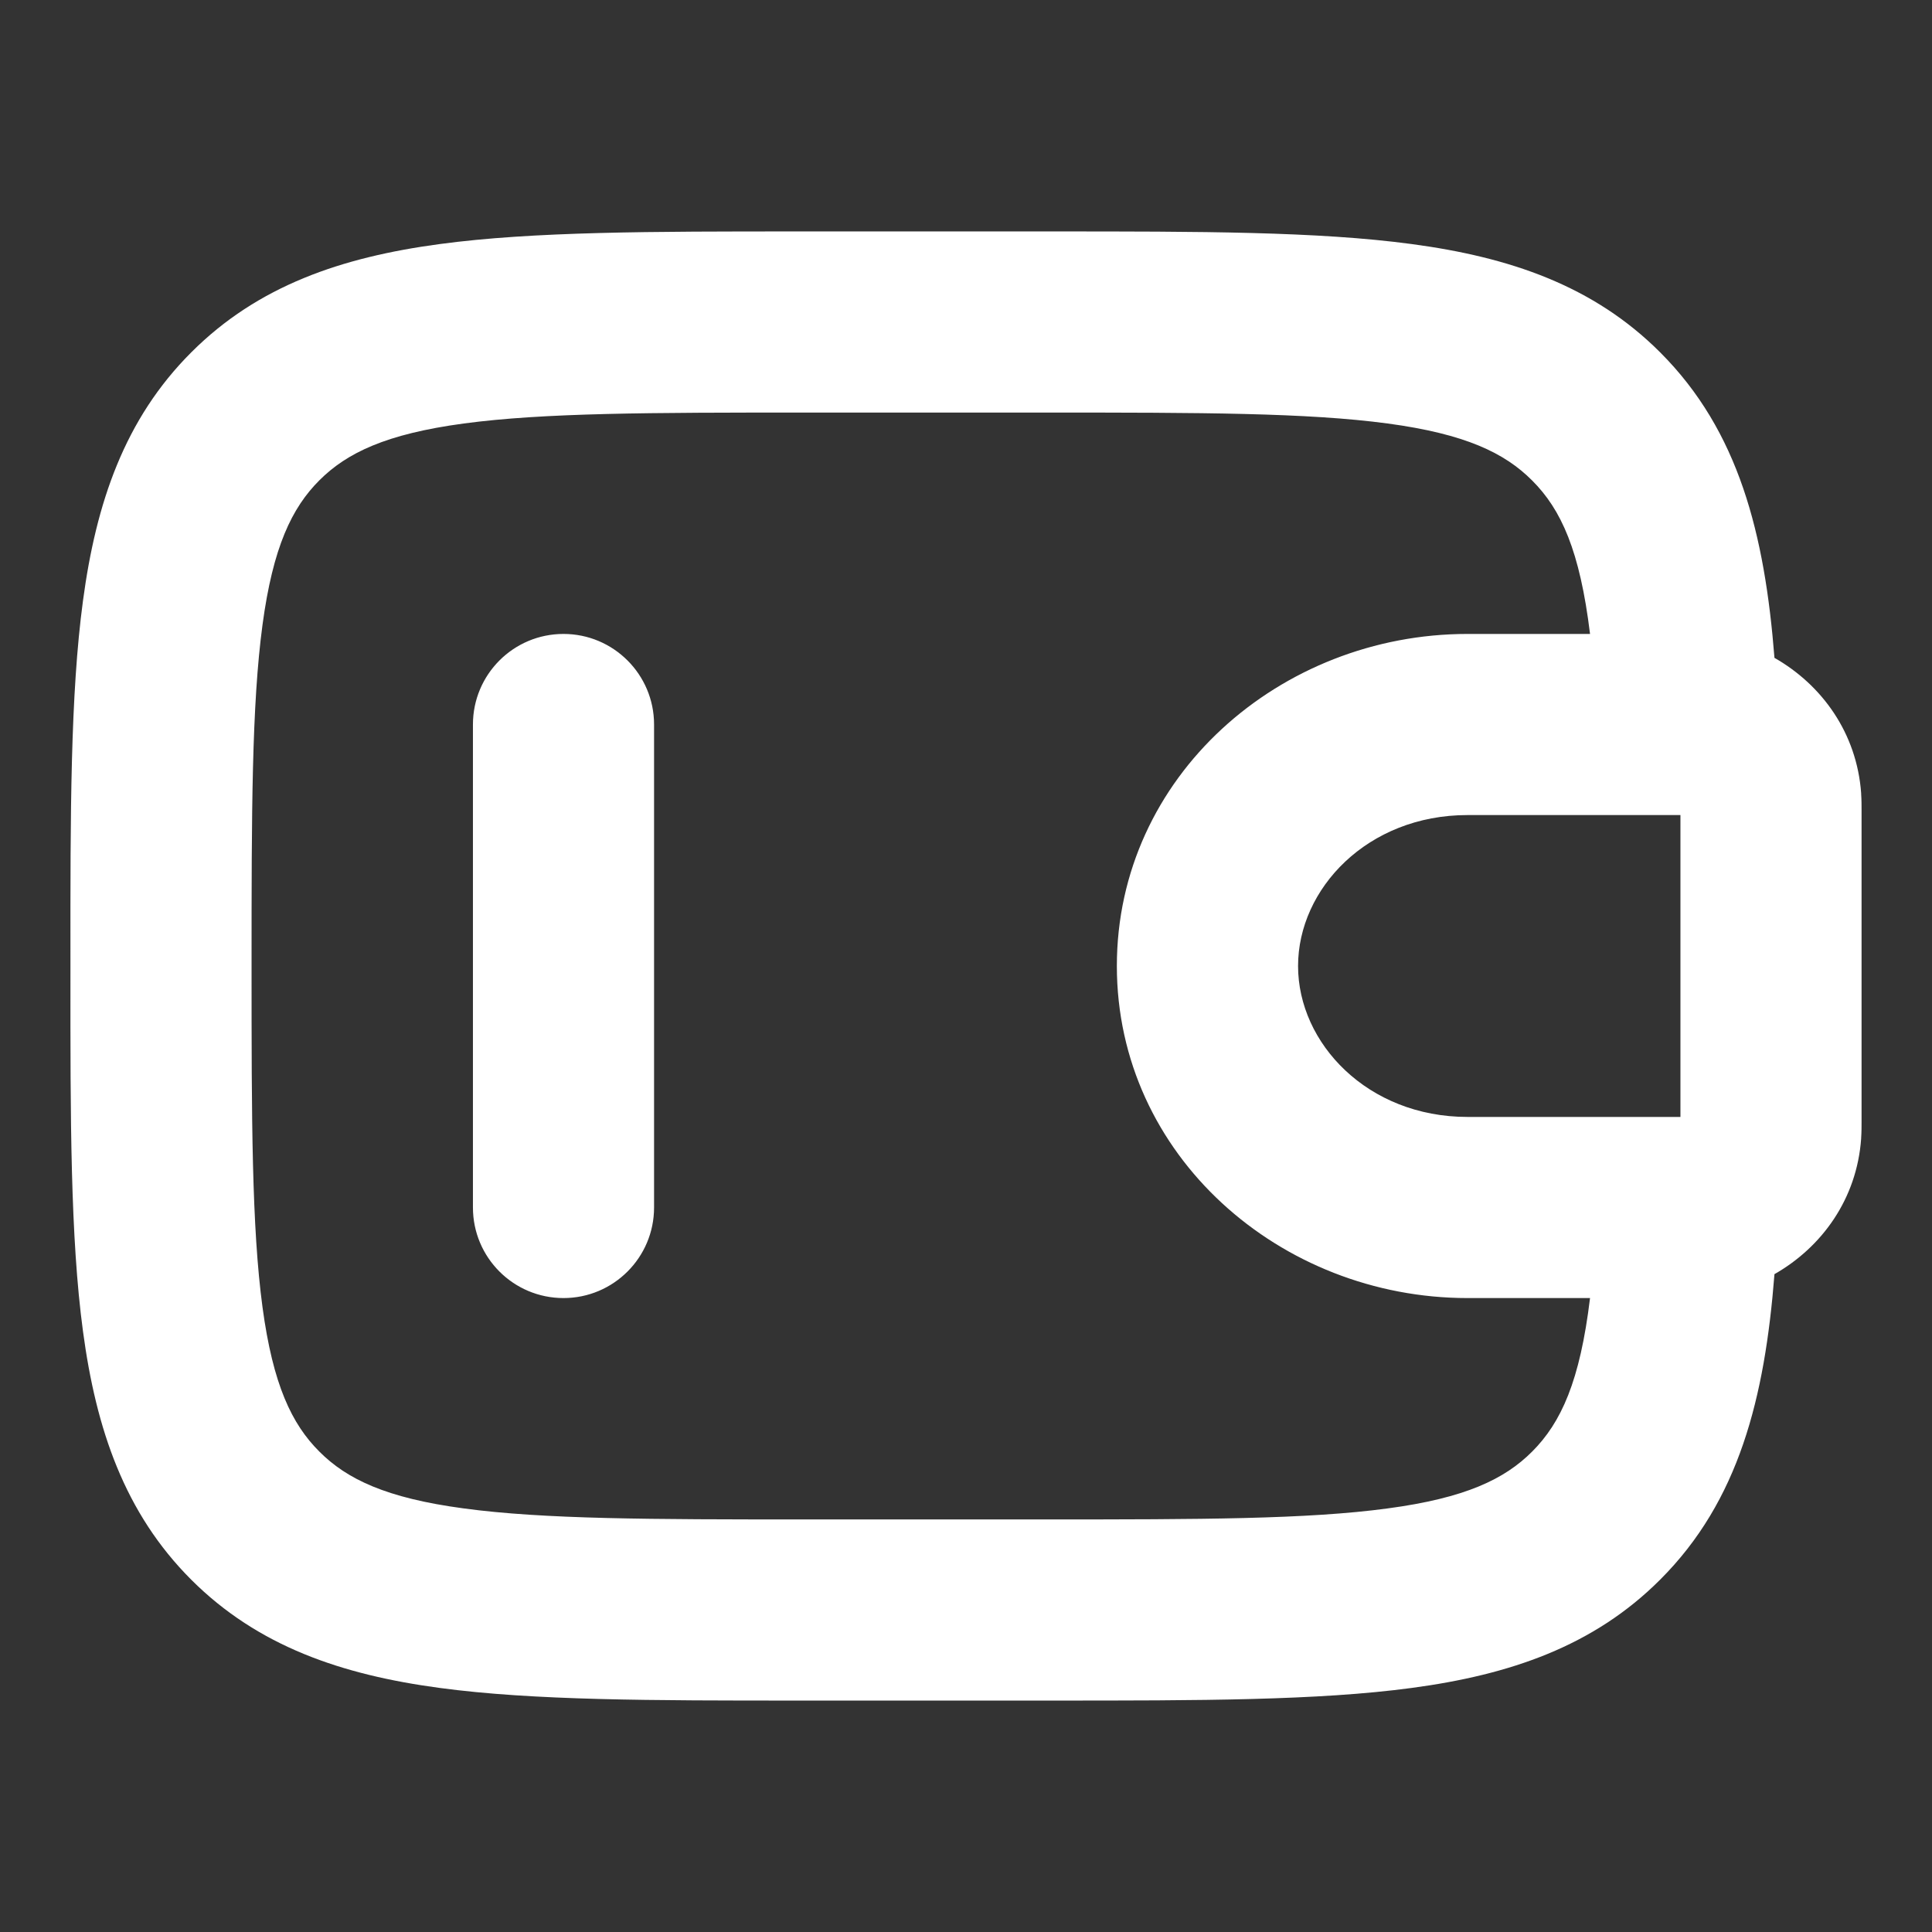 <svg style="color: #fff" width="24" height="24" viewBox="0 0 24 24" fill="#fff" xmlns="http://www.w3.org/2000/svg">
                              <rect x="0" y="0" width="24" height="24" fill="#333333" stroke="none"/>
                              <path  style="color: #fff" fill-rule="evenodd" clip-rule="evenodd" d="M9.918 2.875H13.081C14.897 2.875 16.374 2.875 17.538 3.032C18.753 3.195 19.794 3.547 20.623 4.377C21.602 5.355 21.922 6.637 22.043 8.172C22.633 8.508 23.066 9.106 23.12 9.854L23.12 9.865C23.125 9.934 23.125 10.008 23.125 10.066C23.125 10.072 23.125 10.078 23.125 10.083V13.917C23.125 13.922 23.125 13.928 23.125 13.934C23.125 13.992 23.125 14.066 23.12 14.135L23.12 14.143C23.067 14.893 22.633 15.492 22.043 15.828C21.923 17.364 21.602 18.646 20.623 19.623C19.794 20.453 18.753 20.805 17.538 20.968C16.374 21.125 14.897 21.125 13.081 21.125H9.918C8.102 21.125 6.625 21.125 5.461 20.968C4.247 20.805 3.206 20.453 2.376 19.624C1.546 18.794 1.194 17.753 1.031 16.539C0.874 15.375 0.874 13.898 0.875 12.081V11.919C0.874 10.102 0.874 8.625 1.031 7.461C1.194 6.247 1.546 5.206 2.376 4.377C3.205 3.547 4.247 3.195 5.461 3.032C6.625 2.875 8.102 2.875 9.918 2.875ZM19.752 16.125H18.23C15.905 16.125 13.874 14.355 13.874 12C13.874 9.645 15.904 7.875 18.23 7.875H19.752C19.626 6.842 19.394 6.329 19.032 5.968C18.691 5.626 18.203 5.391 17.239 5.261C16.242 5.127 14.917 5.125 12.999 5.125H10C8.082 5.125 6.757 5.127 5.76 5.261C4.796 5.391 4.309 5.625 3.967 5.967C3.625 6.309 3.391 6.796 3.261 7.761C3.127 8.758 3.125 10.083 3.125 12C3.125 13.917 3.127 15.242 3.261 16.239C3.391 17.203 3.625 17.691 3.967 18.032C4.308 18.374 4.796 18.609 5.76 18.738C6.757 18.873 8.082 18.875 10 18.875H12.999C14.917 18.875 16.242 18.873 17.239 18.738C18.203 18.609 18.69 18.375 19.032 18.033C19.393 17.672 19.627 17.158 19.752 16.125ZM20.875 10.125L20.832 10.125H18.23C16.987 10.125 16.125 11.041 16.125 12C16.125 12.959 16.988 13.875 18.23 13.875H20.832L20.875 13.875V10.125ZM7 7.875C7.621 7.875 8.125 8.379 8.125 9V15C8.125 15.621 7.621 16.125 7 16.125C6.378 16.125 5.875 15.621 5.875 15V9C5.875 8.379 6.378 7.875 7 7.875Z" fill="#fff"></path>
                           </svg>